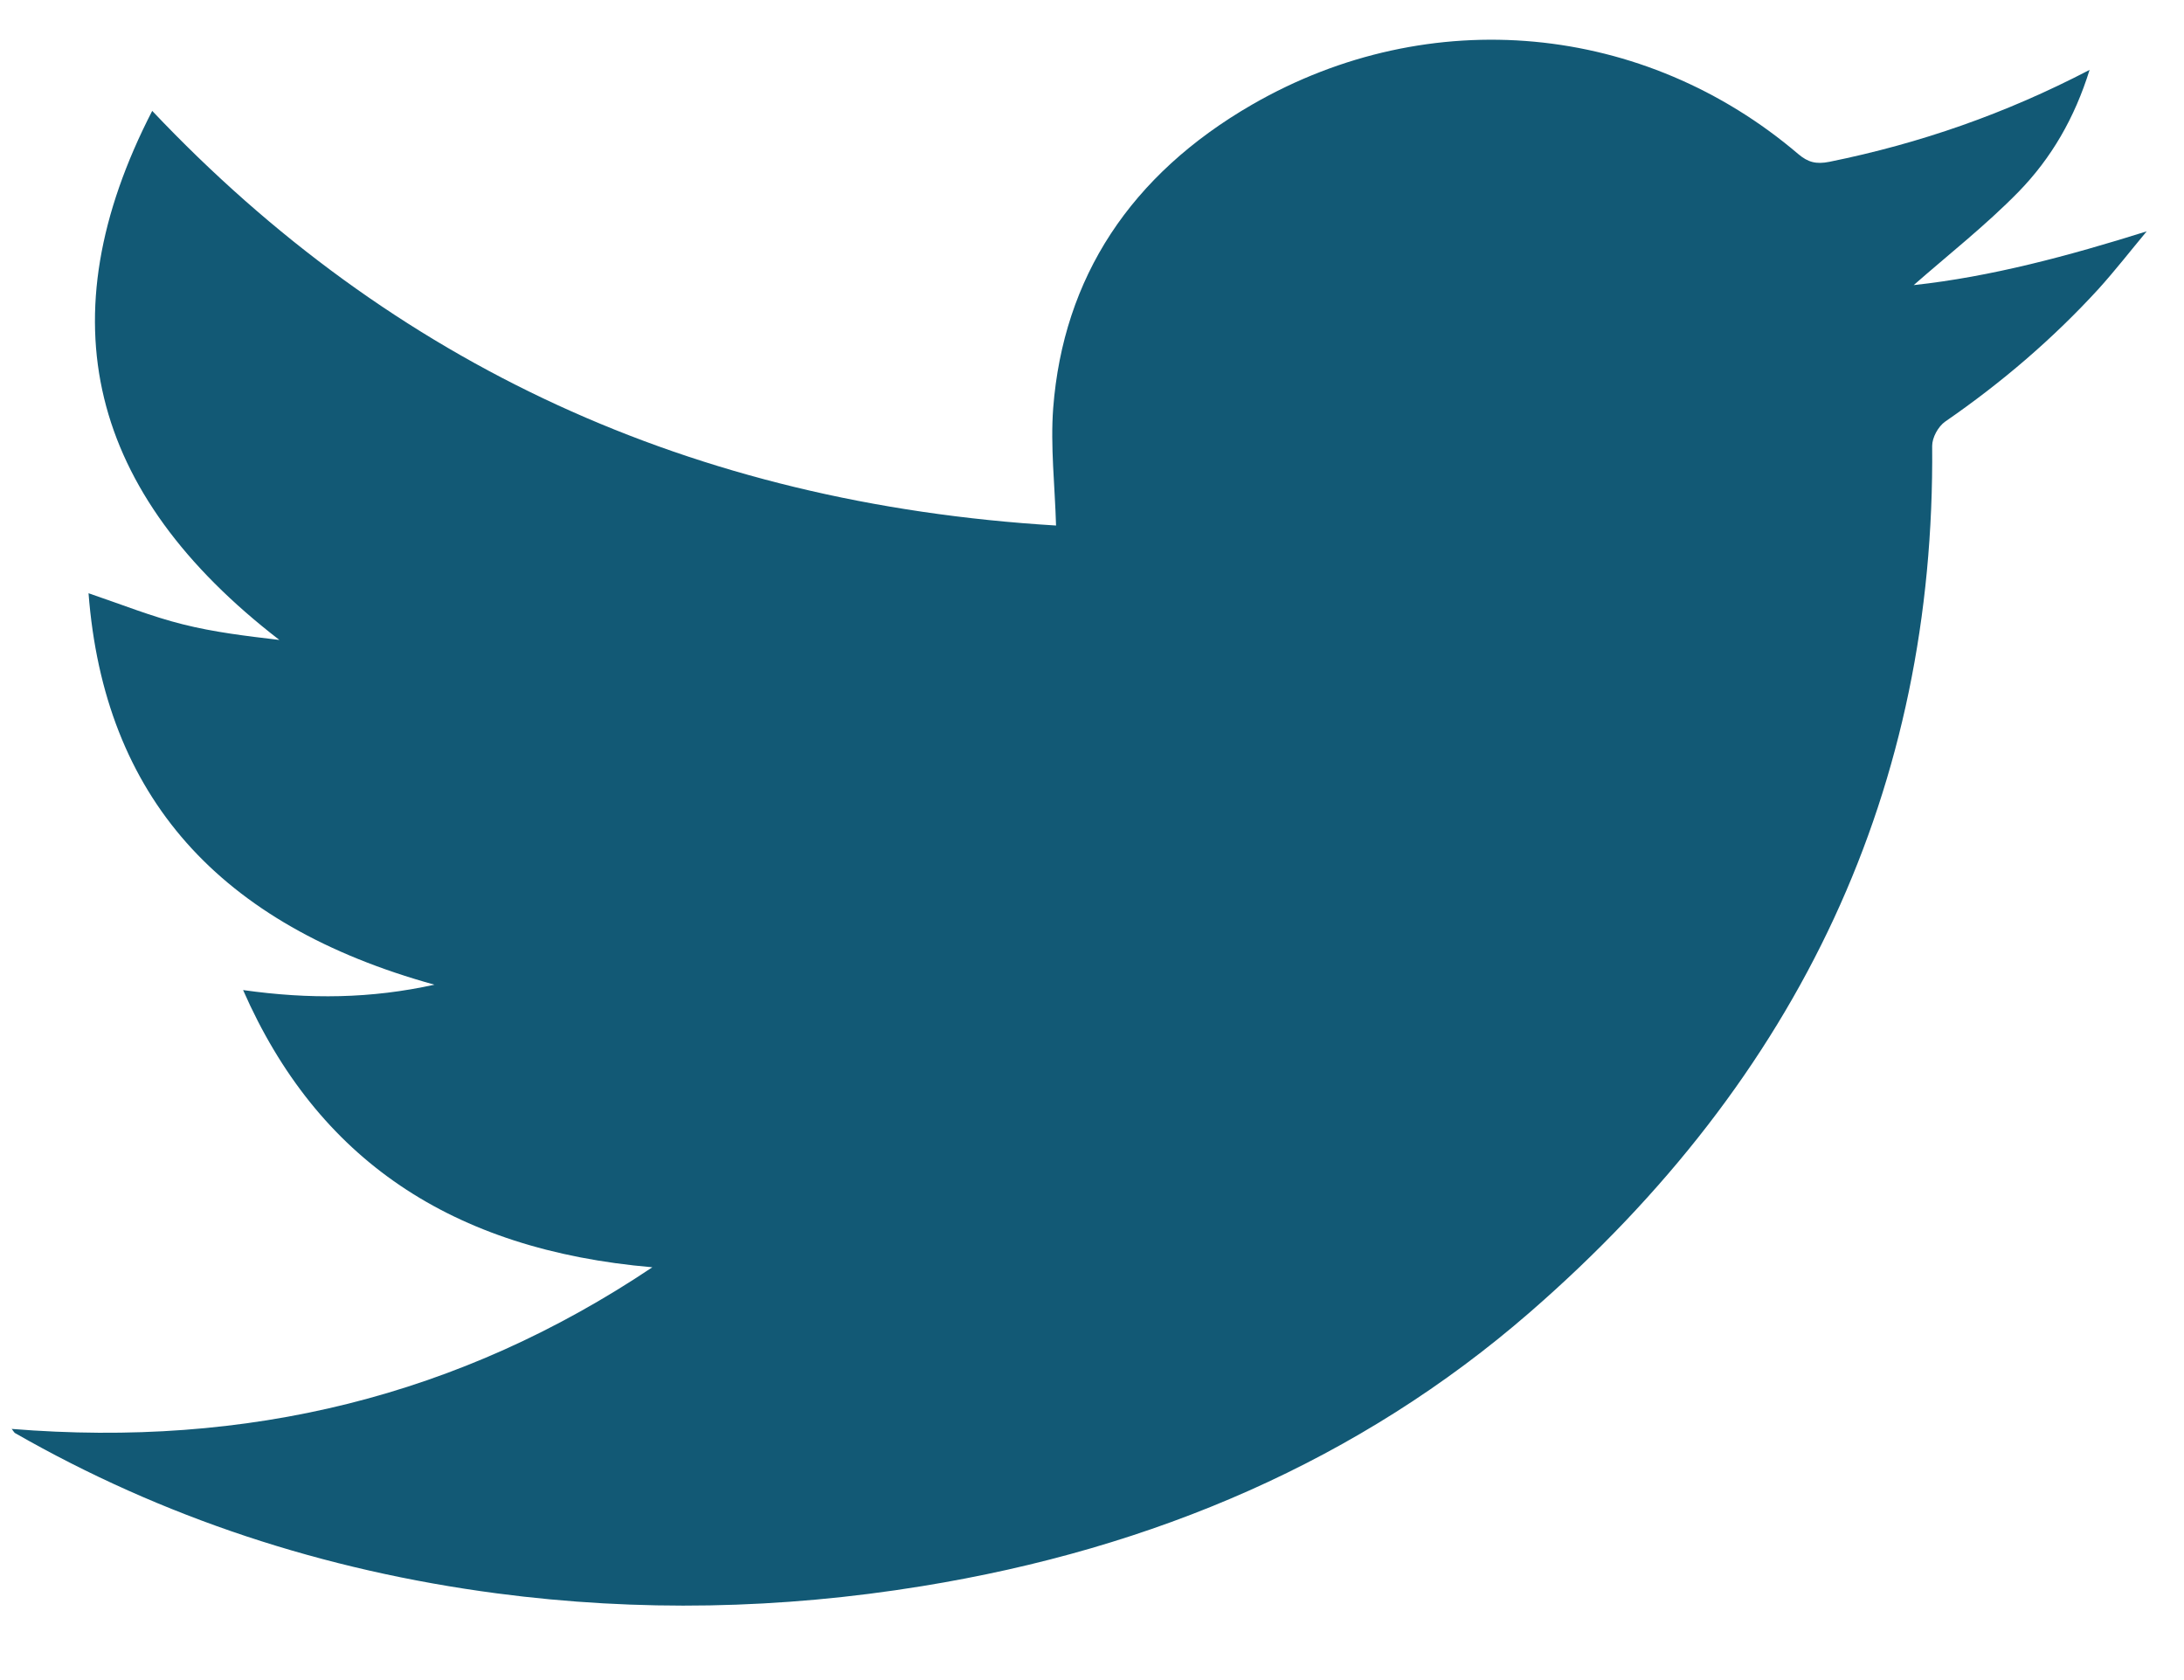 <svg width="13" height="10" viewBox="0 0 13 10" fill="none" xmlns="http://www.w3.org/2000/svg">
<path d="M0.068 8.505C1.474 8.619 2.735 8.312 3.883 7.543C2.686 7.44 1.888 6.898 1.447 5.893C1.844 5.949 2.209 5.944 2.586 5.861C1.302 5.506 0.62 4.739 0.527 3.531C0.727 3.599 0.903 3.67 1.088 3.716C1.274 3.763 1.468 3.786 1.663 3.809C0.527 2.933 0.269 1.897 0.906 0.66C2.334 2.17 4.119 2.997 6.286 3.128C6.279 2.887 6.252 2.657 6.269 2.429C6.329 1.653 6.728 1.041 7.454 0.622C8.513 0.012 9.789 0.137 10.704 0.917C10.762 0.966 10.81 0.979 10.89 0.963C11.427 0.854 11.935 0.678 12.438 0.416C12.349 0.702 12.211 0.941 12.014 1.143C11.819 1.342 11.595 1.518 11.391 1.697C11.852 1.647 12.313 1.523 12.778 1.377C12.683 1.491 12.592 1.608 12.492 1.719C12.222 2.014 11.917 2.276 11.579 2.509C11.536 2.539 11.501 2.605 11.501 2.654C11.519 4.68 10.724 6.406 9.105 7.812C8.094 8.69 6.871 9.217 5.488 9.441C4.647 9.578 3.802 9.595 2.958 9.484C1.927 9.348 0.968 9.033 0.088 8.529C0.085 8.527 0.084 8.524 0.069 8.504L0.068 8.505Z" fill="#125975"/>
</svg>
